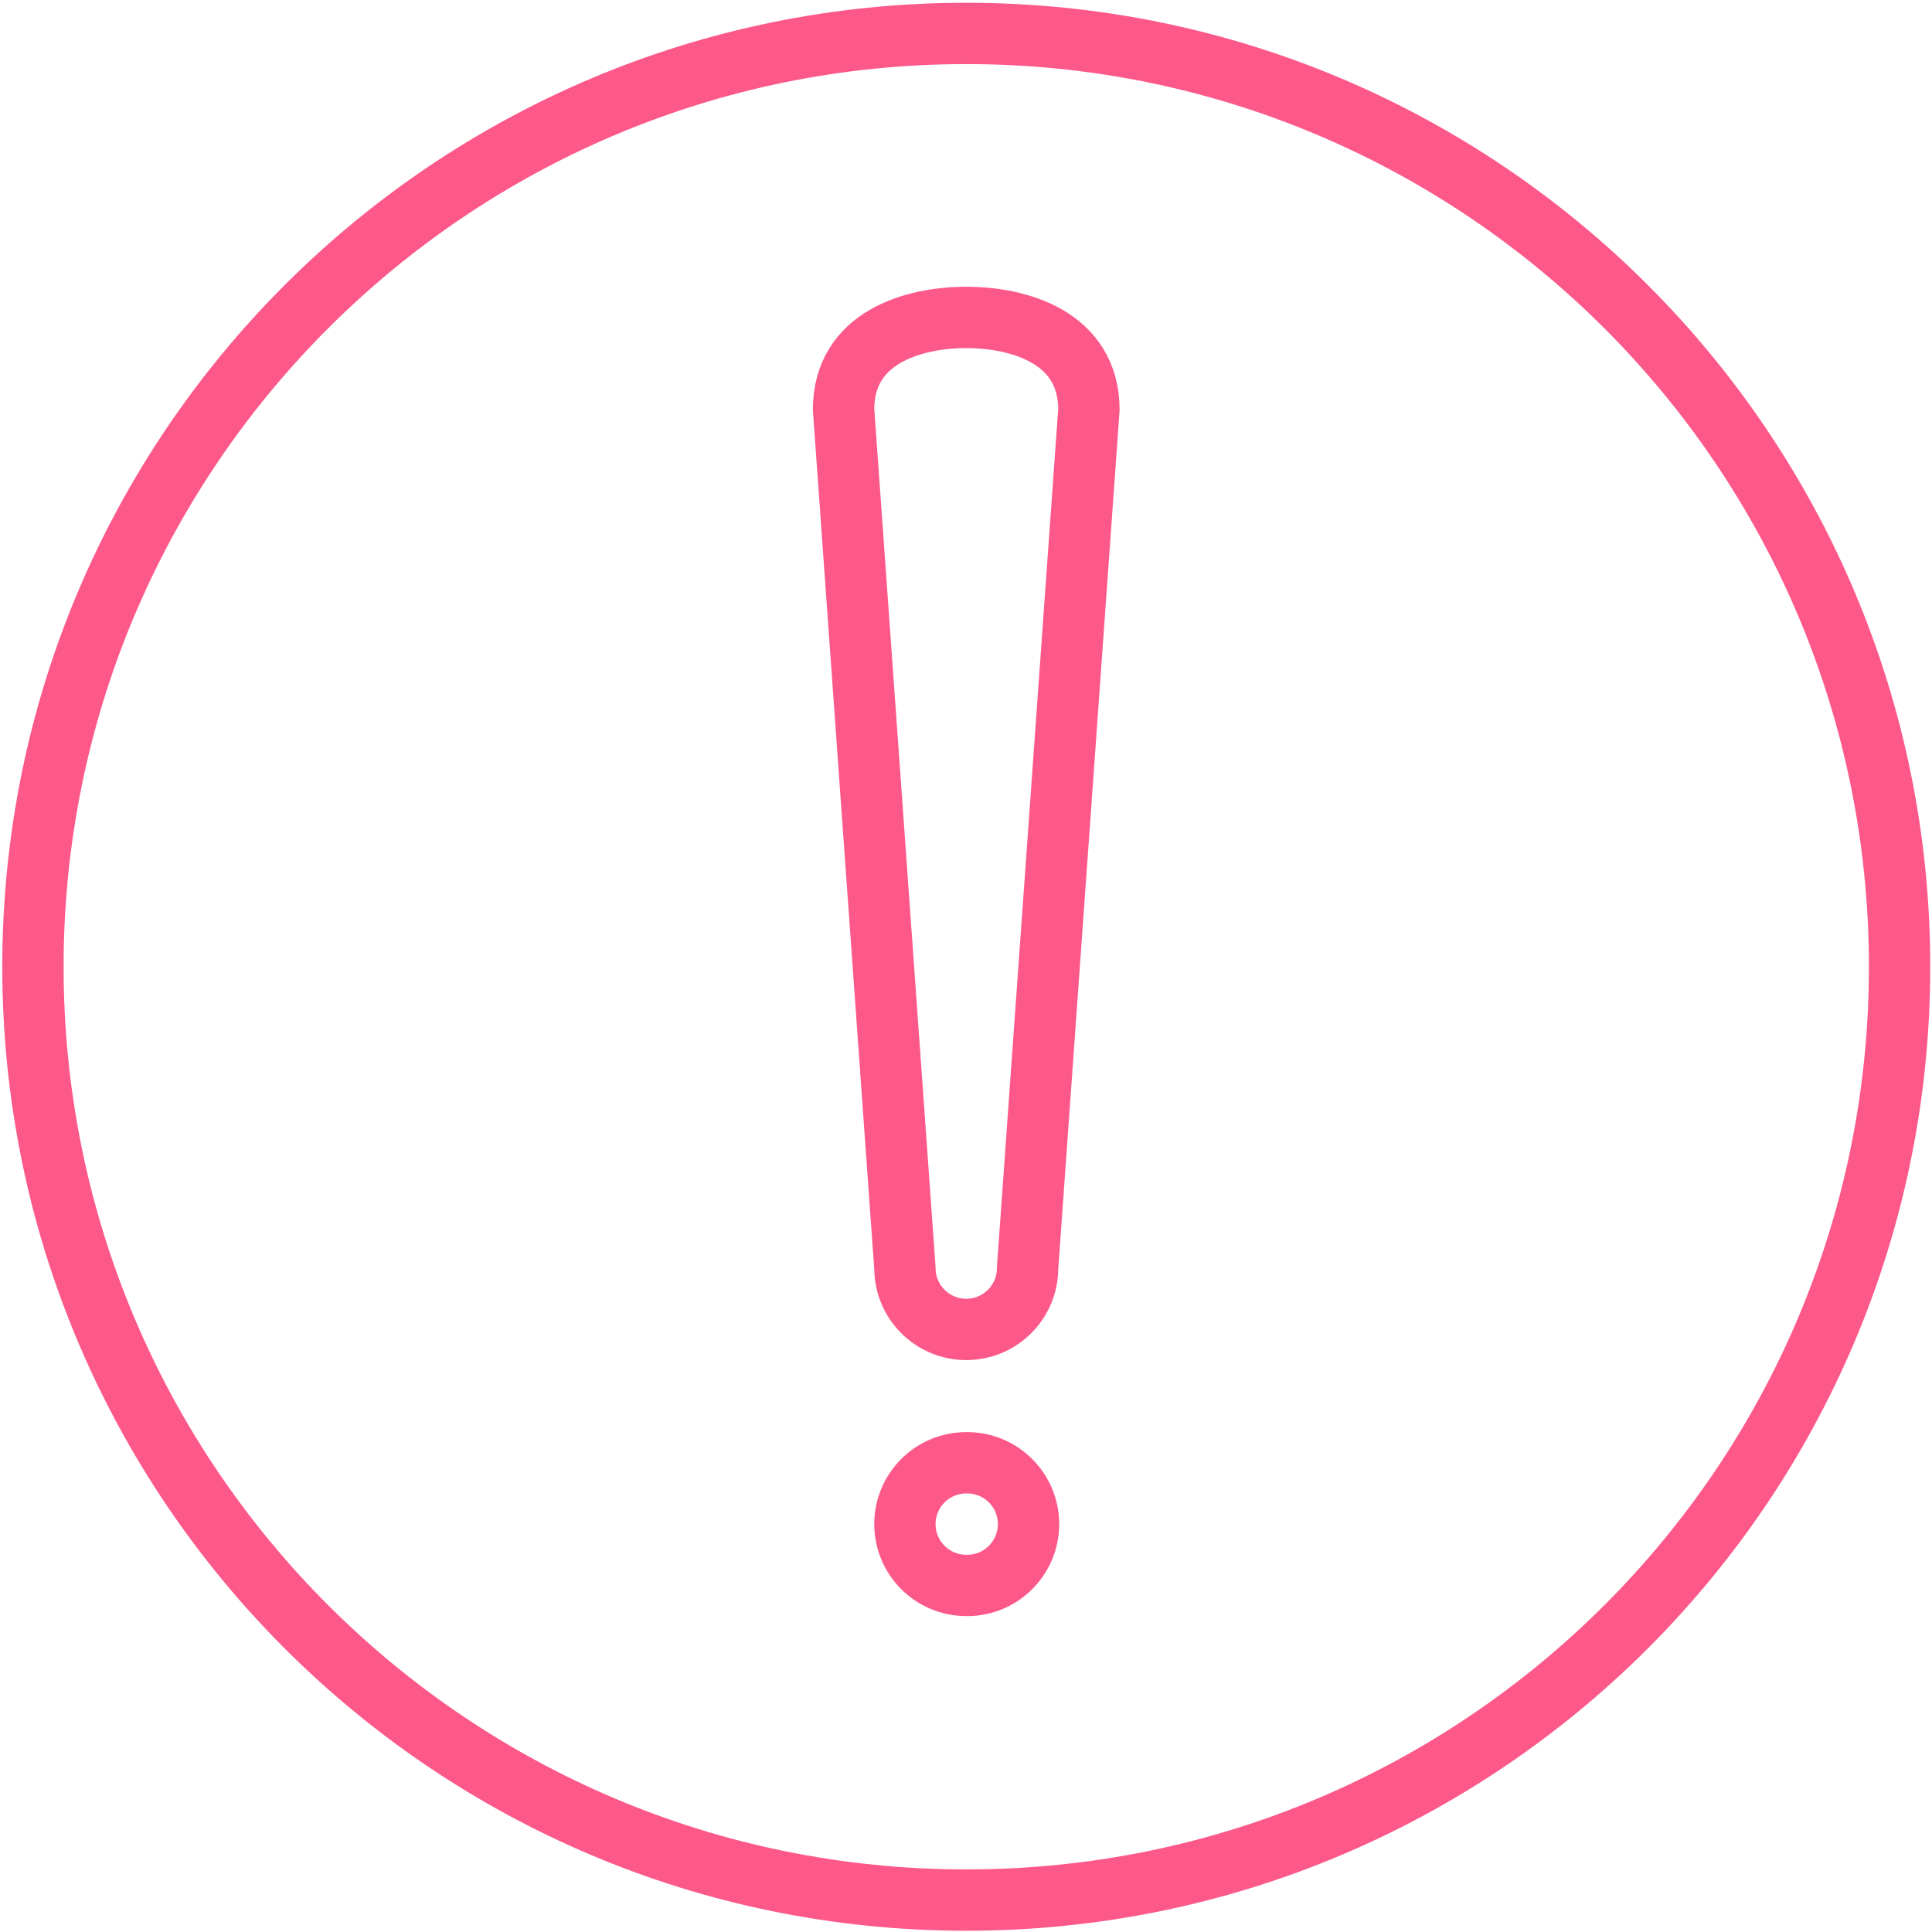 <svg width="63" height="63" viewBox="0 0 63 63" fill="none" xmlns="http://www.w3.org/2000/svg">
<g clip-path="url(#clip0_1167_2112)">
<path d="M31.508 61.959C48.317 61.959 61.943 48.333 61.943 31.525C61.943 14.716 48.317 1.09 31.508 1.09C14.7 1.09 1.074 14.716 1.074 31.525C1.074 48.333 14.7 61.959 31.508 61.959Z" stroke="#FC598A" stroke-width="2" stroke-linecap="round" stroke-linejoin="round"/>
<path fill-rule="evenodd" clip-rule="evenodd" d="M31.508 10.351C33.23 10.351 35.5 11 35.508 13.351L33.508 41.351C33.508 42.455 32.613 43.351 31.508 43.351C30.404 43.351 29.508 42.455 29.508 41.351L27.508 13.351C27.508 11 29.787 10.351 31.508 10.351Z" stroke="#FC598A" stroke-width="2" stroke-linecap="round" stroke-linejoin="round"/>
<path fill-rule="evenodd" clip-rule="evenodd" d="M29.508 49.699C29.508 48.594 30.404 47.699 31.508 47.699H31.539C32.643 47.699 33.539 48.594 33.539 49.699C33.539 50.803 32.643 51.699 31.539 51.699H31.508C30.404 51.699 29.508 50.803 29.508 49.699Z" stroke="#FC598A" stroke-width="2" stroke-linecap="round" stroke-linejoin="round"/>
</g>
<defs>
<clipPath id="clip0_1167_2112">
<rect width="63" height="63" fill="white"/>
</clipPath>
</defs>
</svg>
